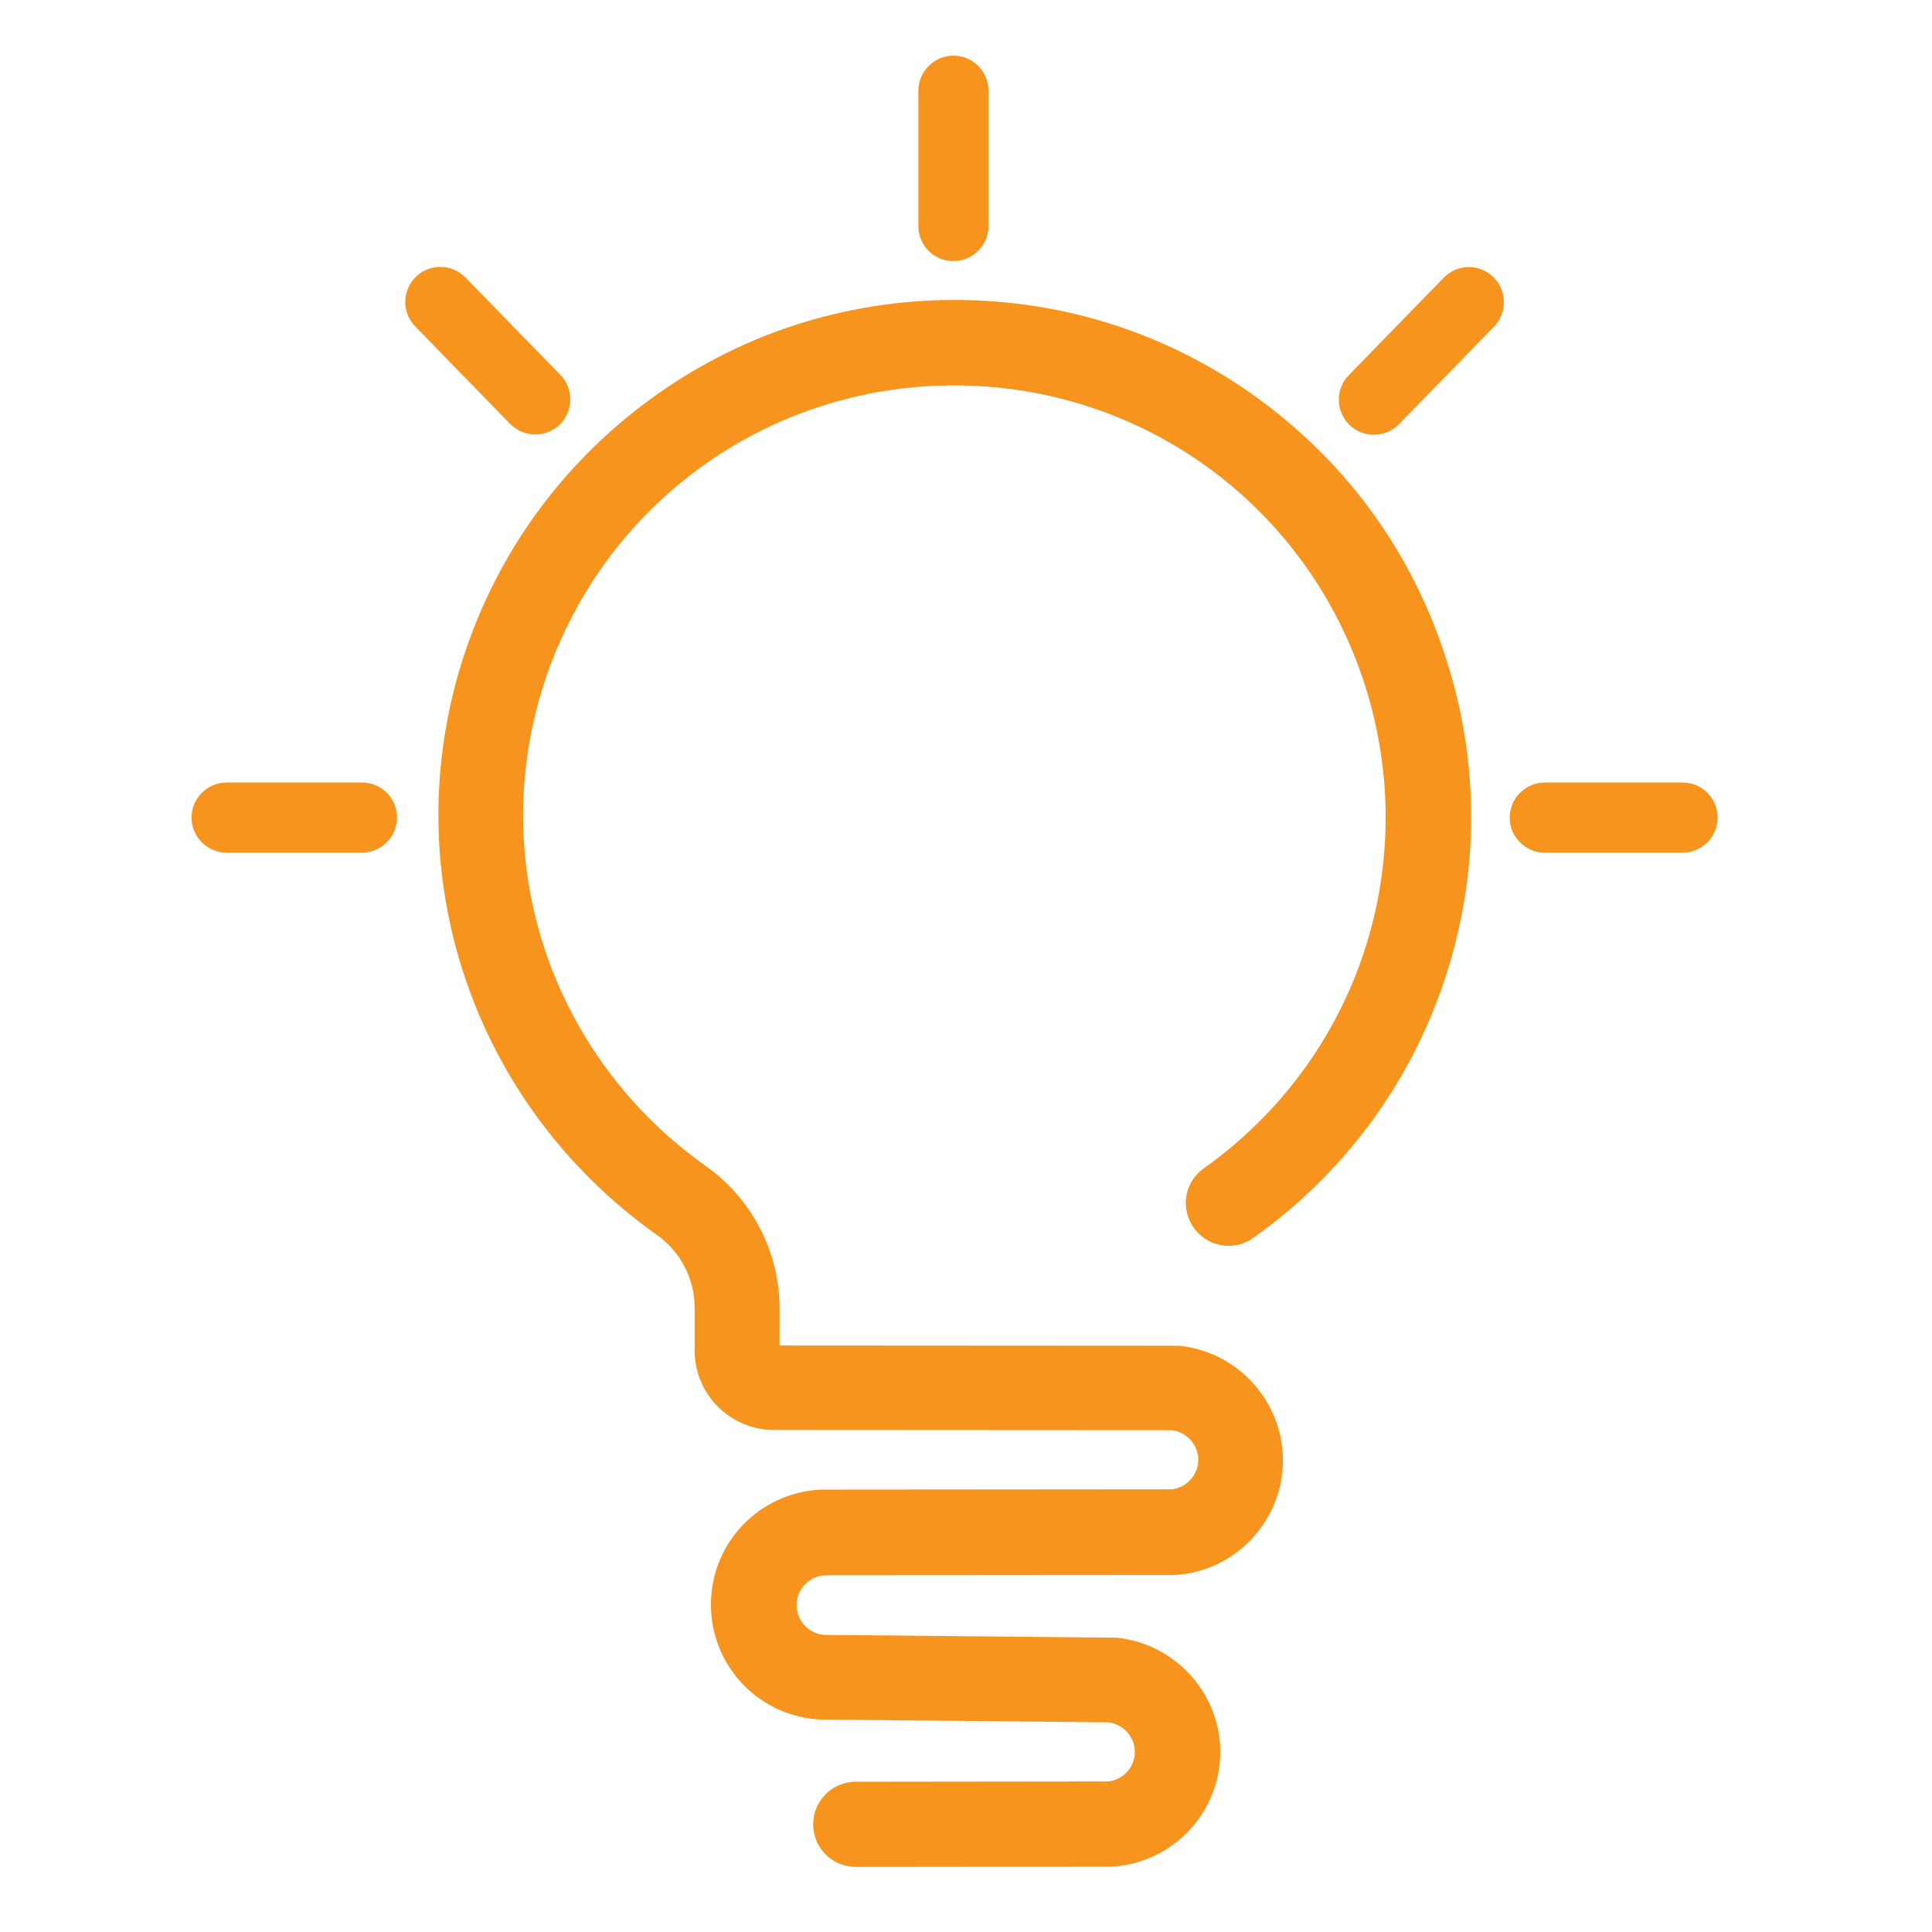 <svg width="110" height="110" viewBox="0 0 110 110" fill="none" xmlns="http://www.w3.org/2000/svg">
<path d="M71.705 22.741C66.64 19.032 60.635 17.078 54.359 17.078C48.081 17.078 42.075 19.032 37.011 22.741C31.947 26.45 28.252 31.571 26.341 37.548C22.475 49.703 26.911 62.885 37.411 70.317C38.751 71.272 39.55 72.812 39.55 74.454V76.893C39.55 79.389 41.576 81.415 44.073 81.415L66.712 81.428C67.568 81.529 68.225 82.256 68.225 83.112C68.225 83.968 67.568 84.696 66.712 84.795L46.868 84.811C46.854 84.811 46.84 84.811 46.812 84.811C46.798 84.811 46.784 84.811 46.754 84.811C43.246 84.968 40.478 87.834 40.478 91.358C40.478 94.881 43.231 97.749 46.754 97.906H46.84L63.102 98.063C63.959 98.162 64.615 98.889 64.615 99.746C64.615 100.602 63.959 101.33 63.102 101.428L48.723 101.444C47.382 101.444 46.298 102.528 46.298 103.868C46.298 105.209 47.382 106.294 48.723 106.294L63.231 106.28C63.289 106.28 63.36 106.28 63.417 106.266H63.487C66.87 105.98 69.479 103.127 69.479 99.76C69.479 96.394 66.884 93.555 63.546 93.241C63.531 93.241 63.517 93.241 63.517 93.241C63.503 93.241 63.473 93.241 63.459 93.241C63.431 93.241 63.402 93.241 63.374 93.241C63.346 93.241 63.317 93.241 63.289 93.241L46.968 93.084C46.07 93.041 45.357 92.299 45.357 91.387C45.357 90.487 46.056 89.745 46.955 89.688L66.84 89.674C66.898 89.674 66.969 89.674 67.027 89.66H67.097C70.449 89.361 73.046 86.507 73.046 83.141C73.046 79.775 70.436 76.921 67.097 76.621C67.083 76.621 67.069 76.621 67.069 76.621C67.054 76.621 67.04 76.621 67.027 76.621C66.997 76.621 66.969 76.621 66.926 76.621C66.898 76.621 66.87 76.621 66.826 76.621L44.386 76.608V74.496C44.386 71.286 42.817 68.248 40.192 66.393C31.419 60.173 27.71 49.189 30.933 39.046C34.187 28.819 43.588 21.942 54.329 21.942C65.072 21.942 74.473 28.819 77.725 39.046C80.978 49.274 77.283 60.316 68.538 66.522C67.44 67.291 67.183 68.804 67.968 69.902C68.439 70.573 69.194 70.93 69.95 70.93C70.436 70.93 70.921 70.787 71.348 70.487C76.47 66.85 80.236 61.785 82.233 55.837C84.23 49.874 84.273 43.569 82.361 37.592C80.464 31.571 76.769 26.45 71.705 22.741Z" fill="#F7941D"/>
<path d="M20.607 44.553H12.903C11.805 44.553 10.906 45.452 10.906 46.55C10.906 47.648 11.805 48.547 12.903 48.547H20.607C21.705 48.547 22.604 47.648 22.604 46.55C22.604 45.438 21.719 44.553 20.607 44.553Z" fill="#F7941D"/>
<path d="M54.287 14.865C55.384 14.865 56.284 13.966 56.284 12.868V5.166C56.284 4.067 55.384 3.168 54.287 3.168C53.188 3.168 52.289 4.067 52.289 5.166V12.868C52.289 13.981 53.173 14.865 54.287 14.865Z" fill="#F7941D"/>
<path d="M30.477 24.738C30.975 24.738 31.489 24.553 31.875 24.167C32.658 23.398 32.674 22.127 31.903 21.343L26.496 15.794C25.726 15.009 24.456 14.995 23.671 15.766C22.887 16.535 22.873 17.805 23.643 18.59L29.05 24.14C29.449 24.538 29.963 24.738 30.477 24.738Z" fill="#F7941D"/>
<path d="M82.203 15.808L76.796 21.358C76.025 22.143 76.039 23.412 76.824 24.182C77.209 24.567 77.723 24.752 78.223 24.752C78.737 24.752 79.265 24.553 79.65 24.154L85.056 18.605C85.826 17.82 85.812 16.551 85.028 15.78C84.228 14.995 82.973 15.023 82.203 15.808Z" fill="#F7941D"/>
<path d="M95.8 44.553H87.954C86.856 44.553 85.957 45.452 85.957 46.55C85.957 47.648 86.856 48.547 87.954 48.547H95.8C96.898 48.547 97.797 47.648 97.797 46.55C97.797 45.438 96.898 44.553 95.8 44.553Z" fill="#F7941D"/>
</svg>
